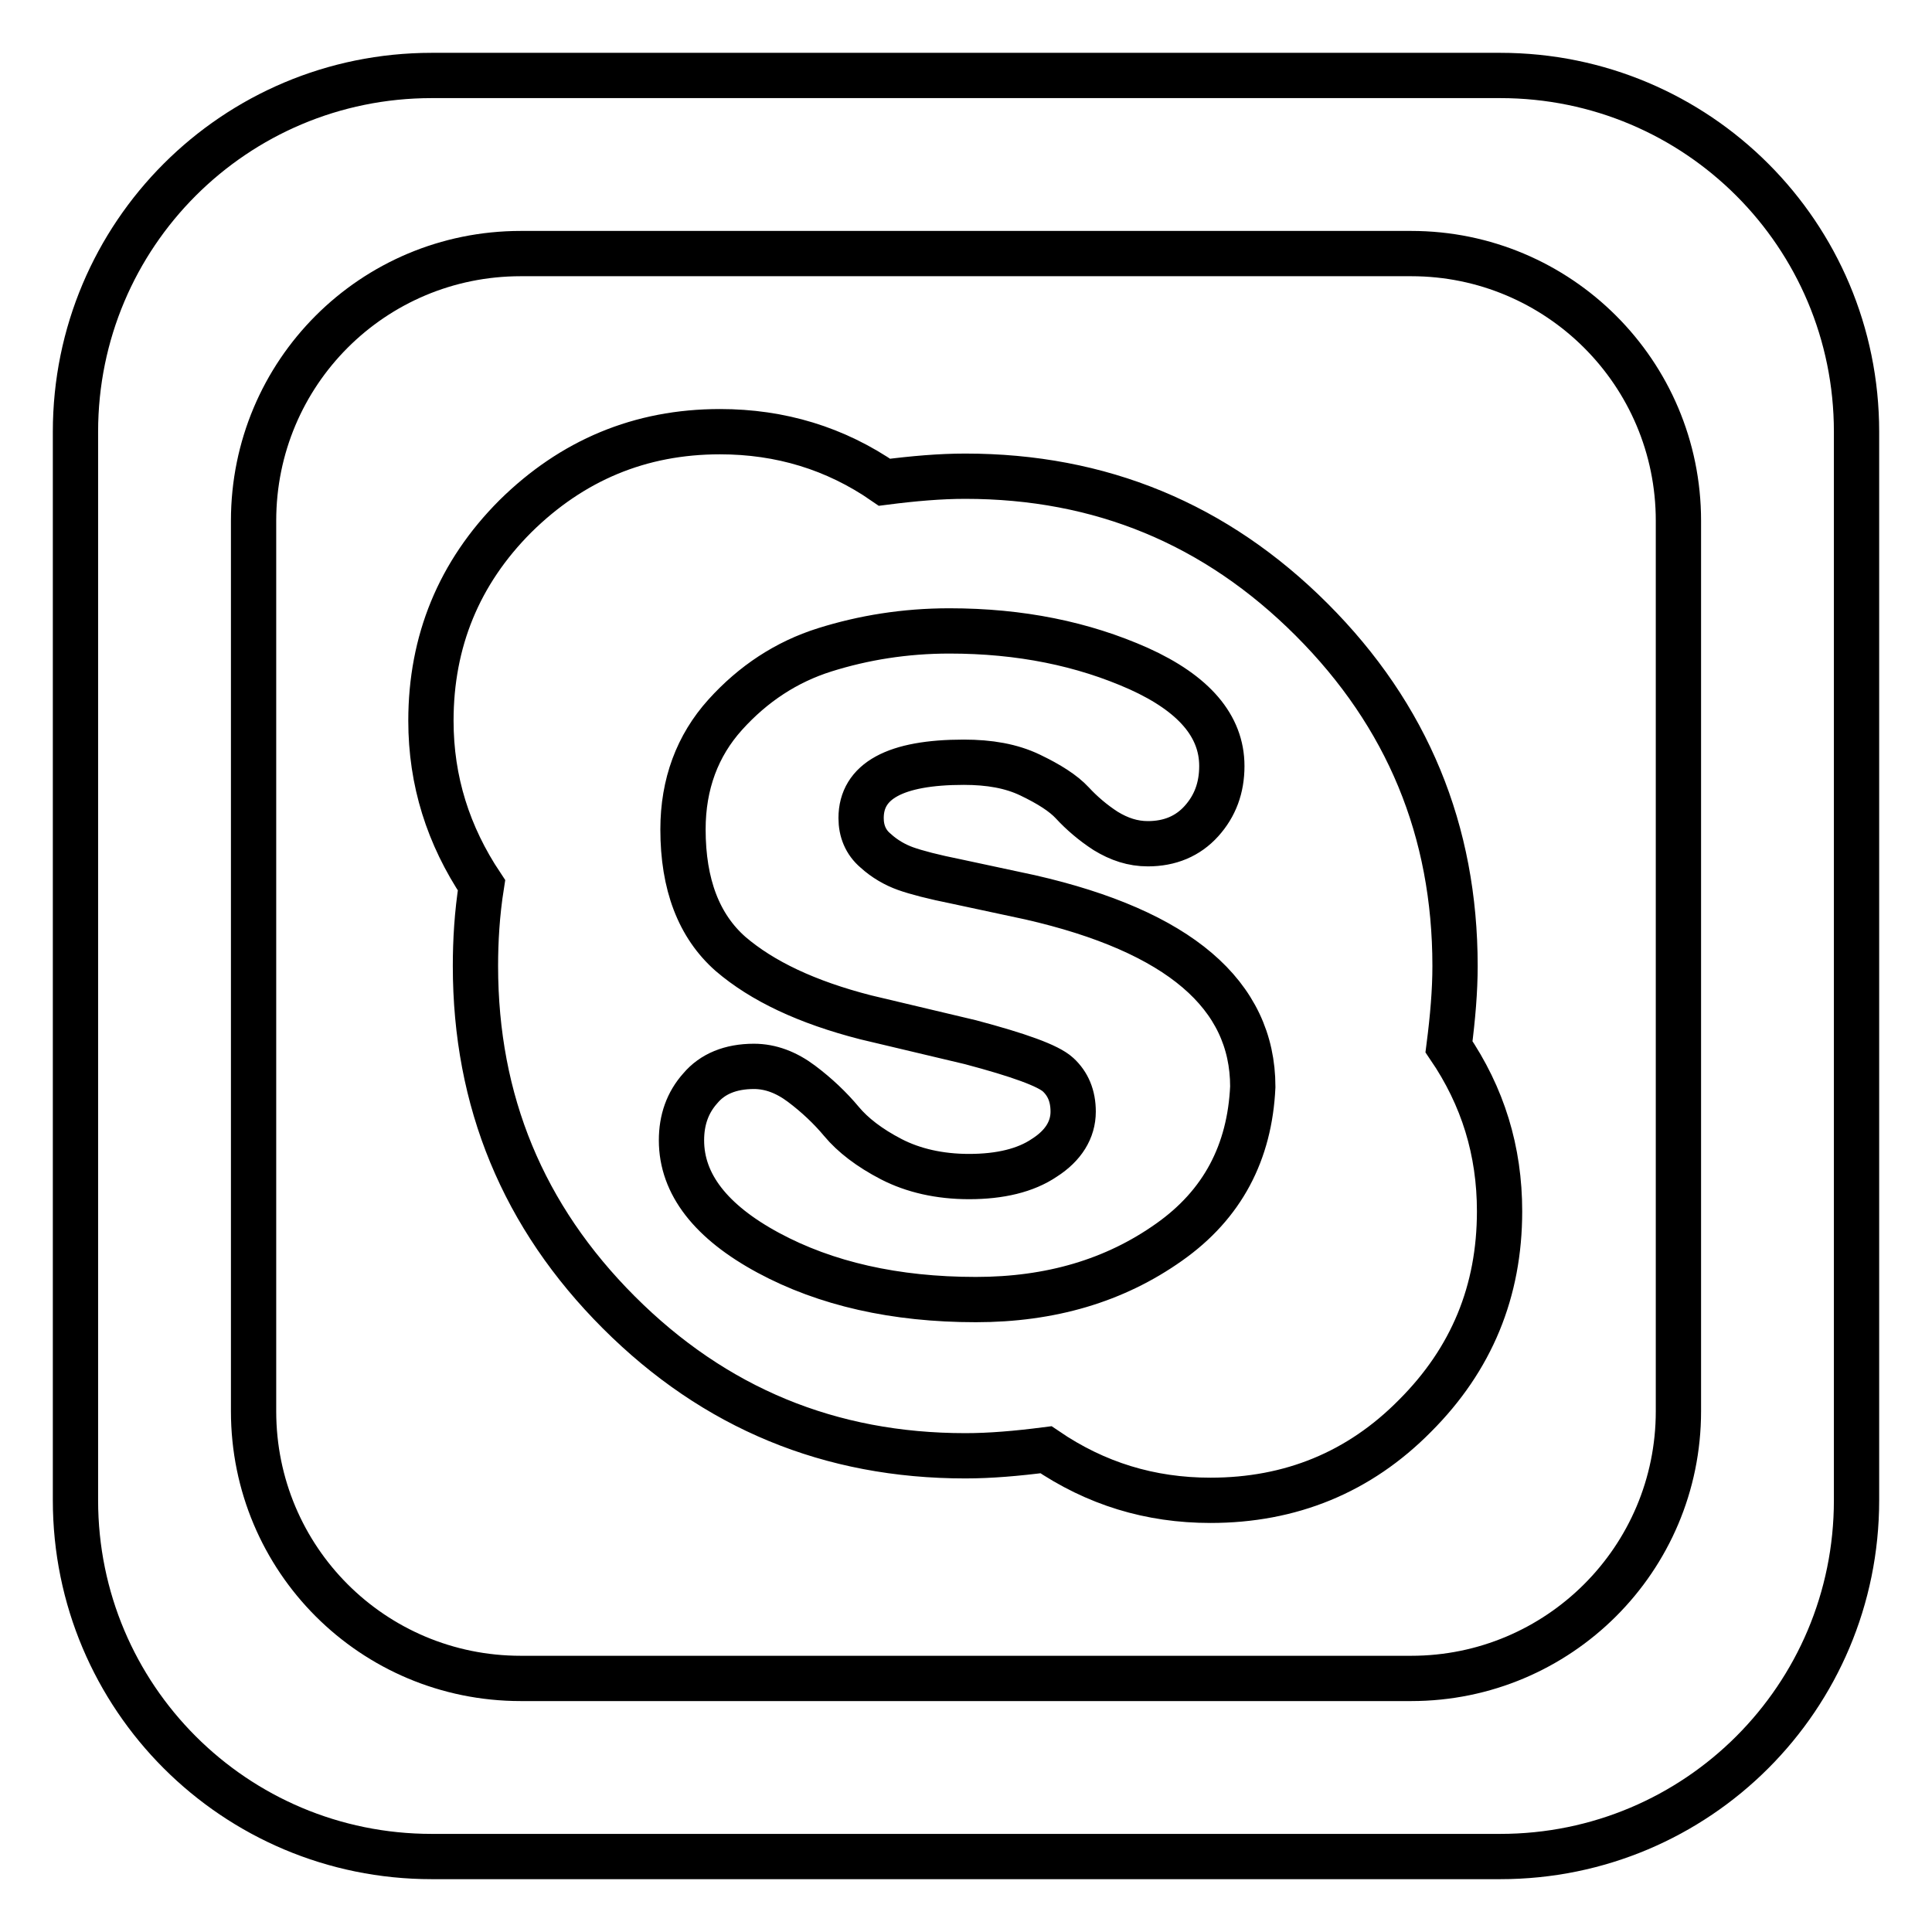 <?xml version="1.0" encoding="utf-8"?>
<!-- Svg Vector Icons : http://www.onlinewebfonts.com/icon -->
<!DOCTYPE svg PUBLIC "-//W3C//DTD SVG 1.1//EN" "http://www.w3.org/Graphics/SVG/1.1/DTD/svg11.dtd">
<svg version="1.1" xmlns="http://www.w3.org/2000/svg" xmlns:xlink="http://www.w3.org/1999/xlink" x="0px" y="0px" viewBox="0 0 256 256" enable-background="new 0 0 256 256" xml:space="preserve">
<g> <path stroke-width="6" fill-opacity="0" stroke="#000000"  d="M198.8,10H57.2C31.1,10,10,31.1,10,57.2v141.6c0,26.1,21.1,47.2,47.2,47.2h141.6 c26.1,0,47.2-21.1,47.2-47.2V57.2C246,31.1,224.9,10,198.8,10z M222.4,187c0,19.6-15.9,35.4-35.4,35.4H69 c-19.6,0-35.4-15.8-35.4-35.4V69c0-19.6,15.8-35.4,35.4-35.4h118c19.5,0,35.4,15.8,35.4,35.4V187z M192.8,128 c0-17.9-6.3-33.2-19-45.9c-12.7-12.7-28-19-45.9-19c-3.3,0-6.8,0.3-10.7,0.8c-6.5-4.5-13.8-6.7-21.8-6.7 c-10.6,0-19.6,3.8-27.1,11.2C60.8,75.9,57.1,85,57.1,95.5c0,8,2.3,15.2,6.7,21.8c-0.6,3.8-0.8,7.4-0.8,10.7 c0,17.9,6.3,33.2,19,45.9c12.7,12.7,28,19,45.9,19c3.3,0,6.8-0.3,10.7-0.8c6.6,4.5,13.8,6.7,21.8,6.7c10.6,0,19.7-3.7,27.1-11.2 c7.5-7.5,11.2-16.5,11.2-27.1c0-8-2.2-15.2-6.7-21.8C192.5,134.8,192.8,131.3,192.8,128z M154.9,164.6c-7.2,5.1-15.7,7.6-25.6,7.6 c-10.7,0-19.9-2.1-27.5-6.2c-7.6-4.1-11.5-9.1-11.5-14.9c0-2.7,0.8-5,2.5-6.9c1.6-1.9,4-2.9,7.1-2.9c2.2,0,4.3,0.8,6.3,2.3 c2,1.5,3.8,3.2,5.3,5c1.5,1.8,3.7,3.5,6.6,5c2.9,1.5,6.4,2.3,10.3,2.3c4.1,0,7.5-0.8,10-2.5c2.5-1.6,3.8-3.7,3.8-6.1 c0-2.1-0.7-3.7-2-4.9c-1.3-1.2-5.2-2.6-11.6-4.3l-13.9-3.3c-7.8-2-13.7-4.8-17.9-8.4c-4.2-3.7-6.3-9.2-6.3-16.5 c0-6,1.9-11.1,5.6-15.2c3.7-4.1,8.1-7,13.2-8.6c5.1-1.6,10.6-2.5,16.5-2.5c9.4,0,17.7,1.7,25.1,5c7.3,3.3,11,7.6,11,12.9 c0,2.9-0.9,5.3-2.7,7.3c-1.8,2-4.2,3-7.1,3c-2,0-3.8-0.6-5.6-1.7c-1.7-1.1-3.2-2.4-4.4-3.7c-1.2-1.3-3.1-2.5-5.6-3.7 c-2.5-1.2-5.4-1.7-8.8-1.7c-9.1,0-13.6,2.5-13.6,7.4c0,1.7,0.6,3.2,1.9,4.3c1.2,1.1,2.6,1.9,4,2.4c1.4,0.5,3.7,1.1,6.7,1.7l9.8,2.1 c19.7,4.5,29.5,12.9,29.5,25.1C165.6,152.7,162,159.6,154.9,164.6z"/></g>
</svg>